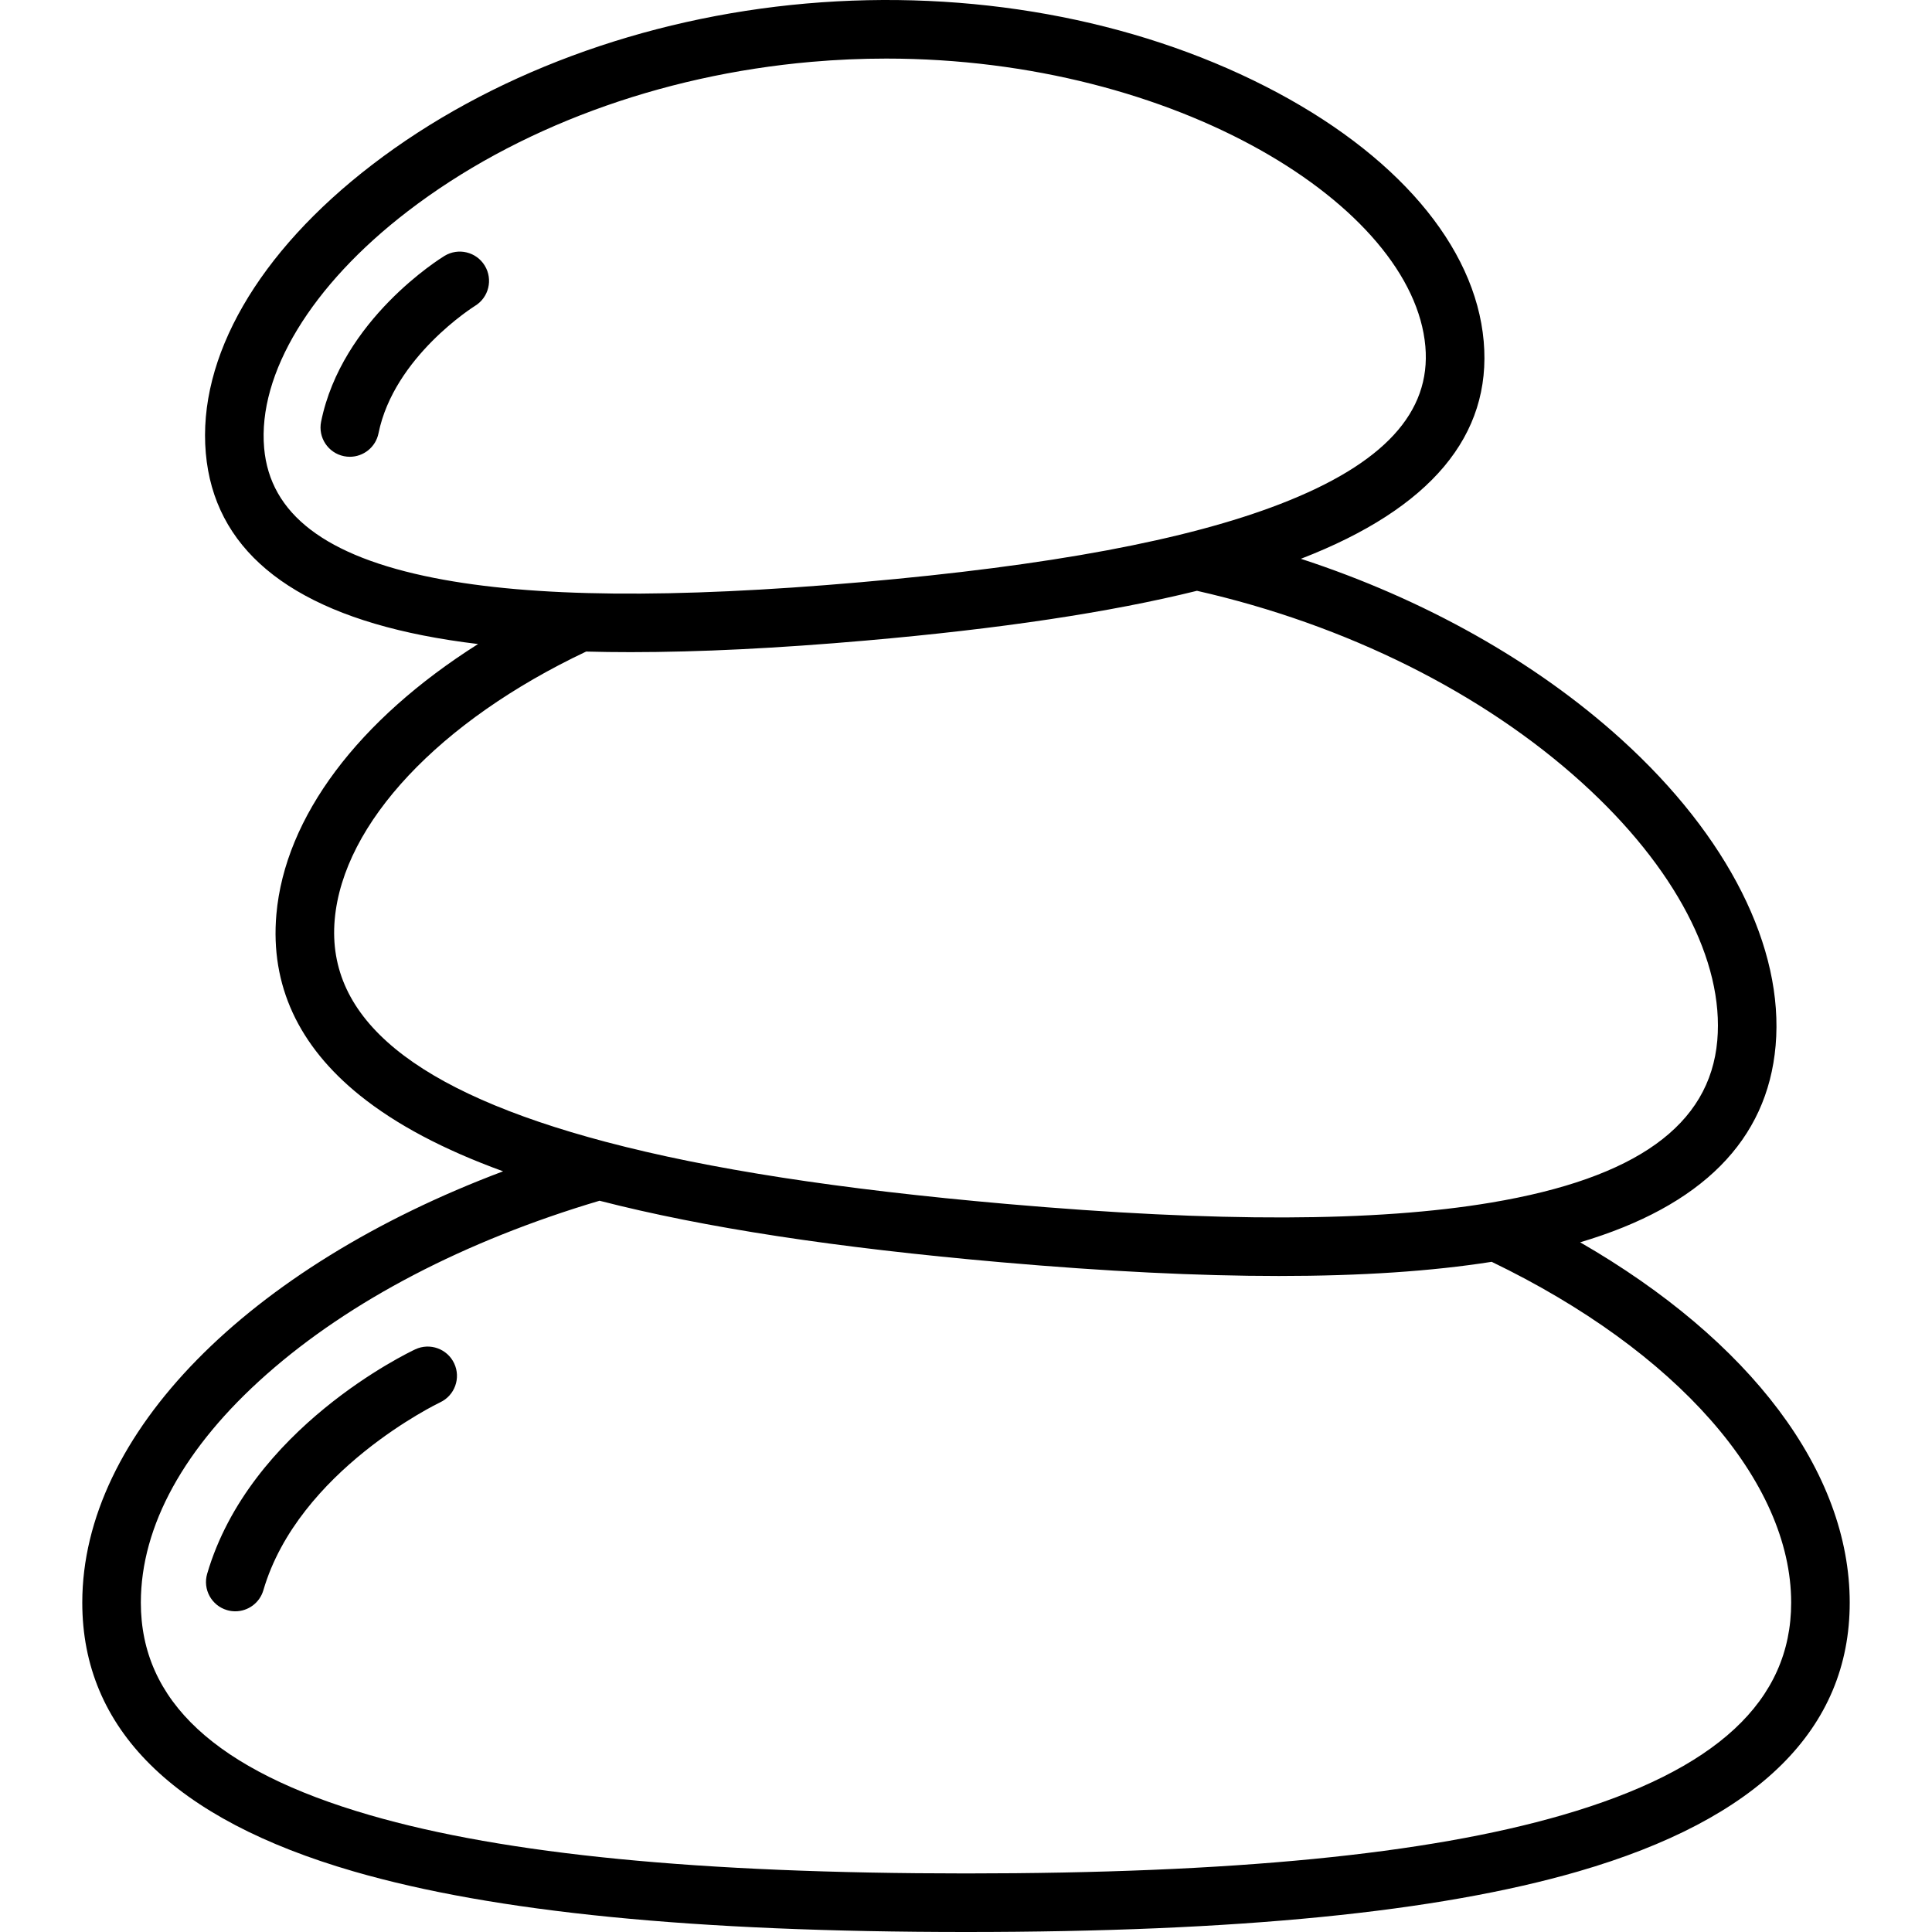 <?xml version="1.0" encoding="UTF-8"?> <svg xmlns="http://www.w3.org/2000/svg" id="Layer_20" height="512" viewBox="0 0 2000 2000" width="512"><path d="m1635.758 1286.026c125.771-37.346 193.773-105.582 202.357-203.57 8.869-101.403-49.24-216.885-159.434-316.834-89.113-80.829-204.532-145.546-332.031-187.165.226-.087.46-.172.686-.259 133.667-51.749 197.115-127.406 188.587-224.876-8.65-98.865-90.932-195.017-225.746-263.805-137.53-70.171-306.392-100.644-475.502-85.878-168.772 14.767-328.388 74.053-449.442 166.934-118.101 90.614-180.861 199.409-172.195 298.485 8.528 97.47 84.15 160.966 224.769 188.716 17.829 3.519 36.852 6.493 57.076 8.939-123.756 78.27-199.917 178.77-208.784 279.944-6.378 72.991 22.707 136.009 86.447 187.299 37.418 30.104 86.362 56.078 148.279 78.583-264.073 99.294-435.649 271.976-435.649 446.503 0 130.589 94.525 224.199 280.943 278.234 145.615 42.207 352.957 62.724 633.881 62.724s488.27-20.517 633.881-62.723c186.422-54.035 280.943-147.646 280.943-278.234 0-135.64-102.888-271.425-279.066-373.017zm-1186.214-687.726c-112.529-22.208-170.138-66.212-176.114-134.525-6.727-76.872 48.866-168.503 148.704-245.109 112.014-85.944 260.4-140.863 417.825-154.635 26.189-2.29 52.026-3.386 77.516-3.386 300.768 0 545.362 152.852 558.056 297.959 5.979 68.314-43.112 121.649-150.08 163.06-96.645 37.418-238.678 63.922-434.217 81.027-195.528 17.114-340.017 15.678-441.69-4.391zm-103.054 353.642c8.728-99.623 108.261-205.509 260.258-277.445 14.92.4 30.316.601 46.204.601 71.13 0 152.053-4.007 243.565-12.014 138.91-12.153 252.173-29.141 342.575-51.486 154.436 35.028 295.867 105.506 398.863 198.928 96.03 87.103 146.972 184.291 139.768 266.642-7.685 87.709-84.216 142.573-233.975 167.73-119.252 20.061-283.437 20.524-501.927 1.402-172.688-15.129-308.127-36.09-414.063-64.084-.262-.07-.525-.134-.788-.196-197.699-52.359-289.438-127.621-280.48-230.078zm1270.515 927.112c-140.049 40.593-341.871 60.325-617.005 60.325-275.13 0-476.956-19.732-617.006-60.325-159.608-46.265-237.197-118.231-237.197-220.011 0-79.355 45-161.066 130.137-236.298 86.413-76.365 205.501-138.388 344.696-179.748 108.01 27.796 244.185 48.652 415.903 63.696 108.152 9.461 203.565 14.197 287.337 14.197 85.067 0 158.108-4.891 220.306-14.659 191.451 92.356 310.027 226.972 310.027 352.812 0 101.78-77.589 173.746-237.198 220.011zm-1187.12-482.228c-6.974 3.267-171.348 81.696-215.434 232.362-4.703 16.069 4.51 32.904 20.576 37.603 2.845.832 5.71 1.228 8.529 1.228 13.117 0 25.208-8.58 29.075-21.804 36.279-123.984 181.264-193.685 182.988-194.5 15.137-7.107 21.66-25.134 14.571-40.286-7.101-15.166-25.15-21.689-40.305-14.603zm30.27-1131.931c-4.333 2.638-106.295 65.868-127.751 171.619-3.33 16.406 7.27 32.405 23.677 35.731 2.035.415 4.059.614 6.061.614 14.115-.004 26.755-9.92 29.67-24.29 16.091-79.288 98.709-131.177 99.953-131.947 14.253-8.728 18.752-27.351 10.049-41.626-8.718-14.297-27.369-18.818-41.659-10.101z"></path></svg> 
